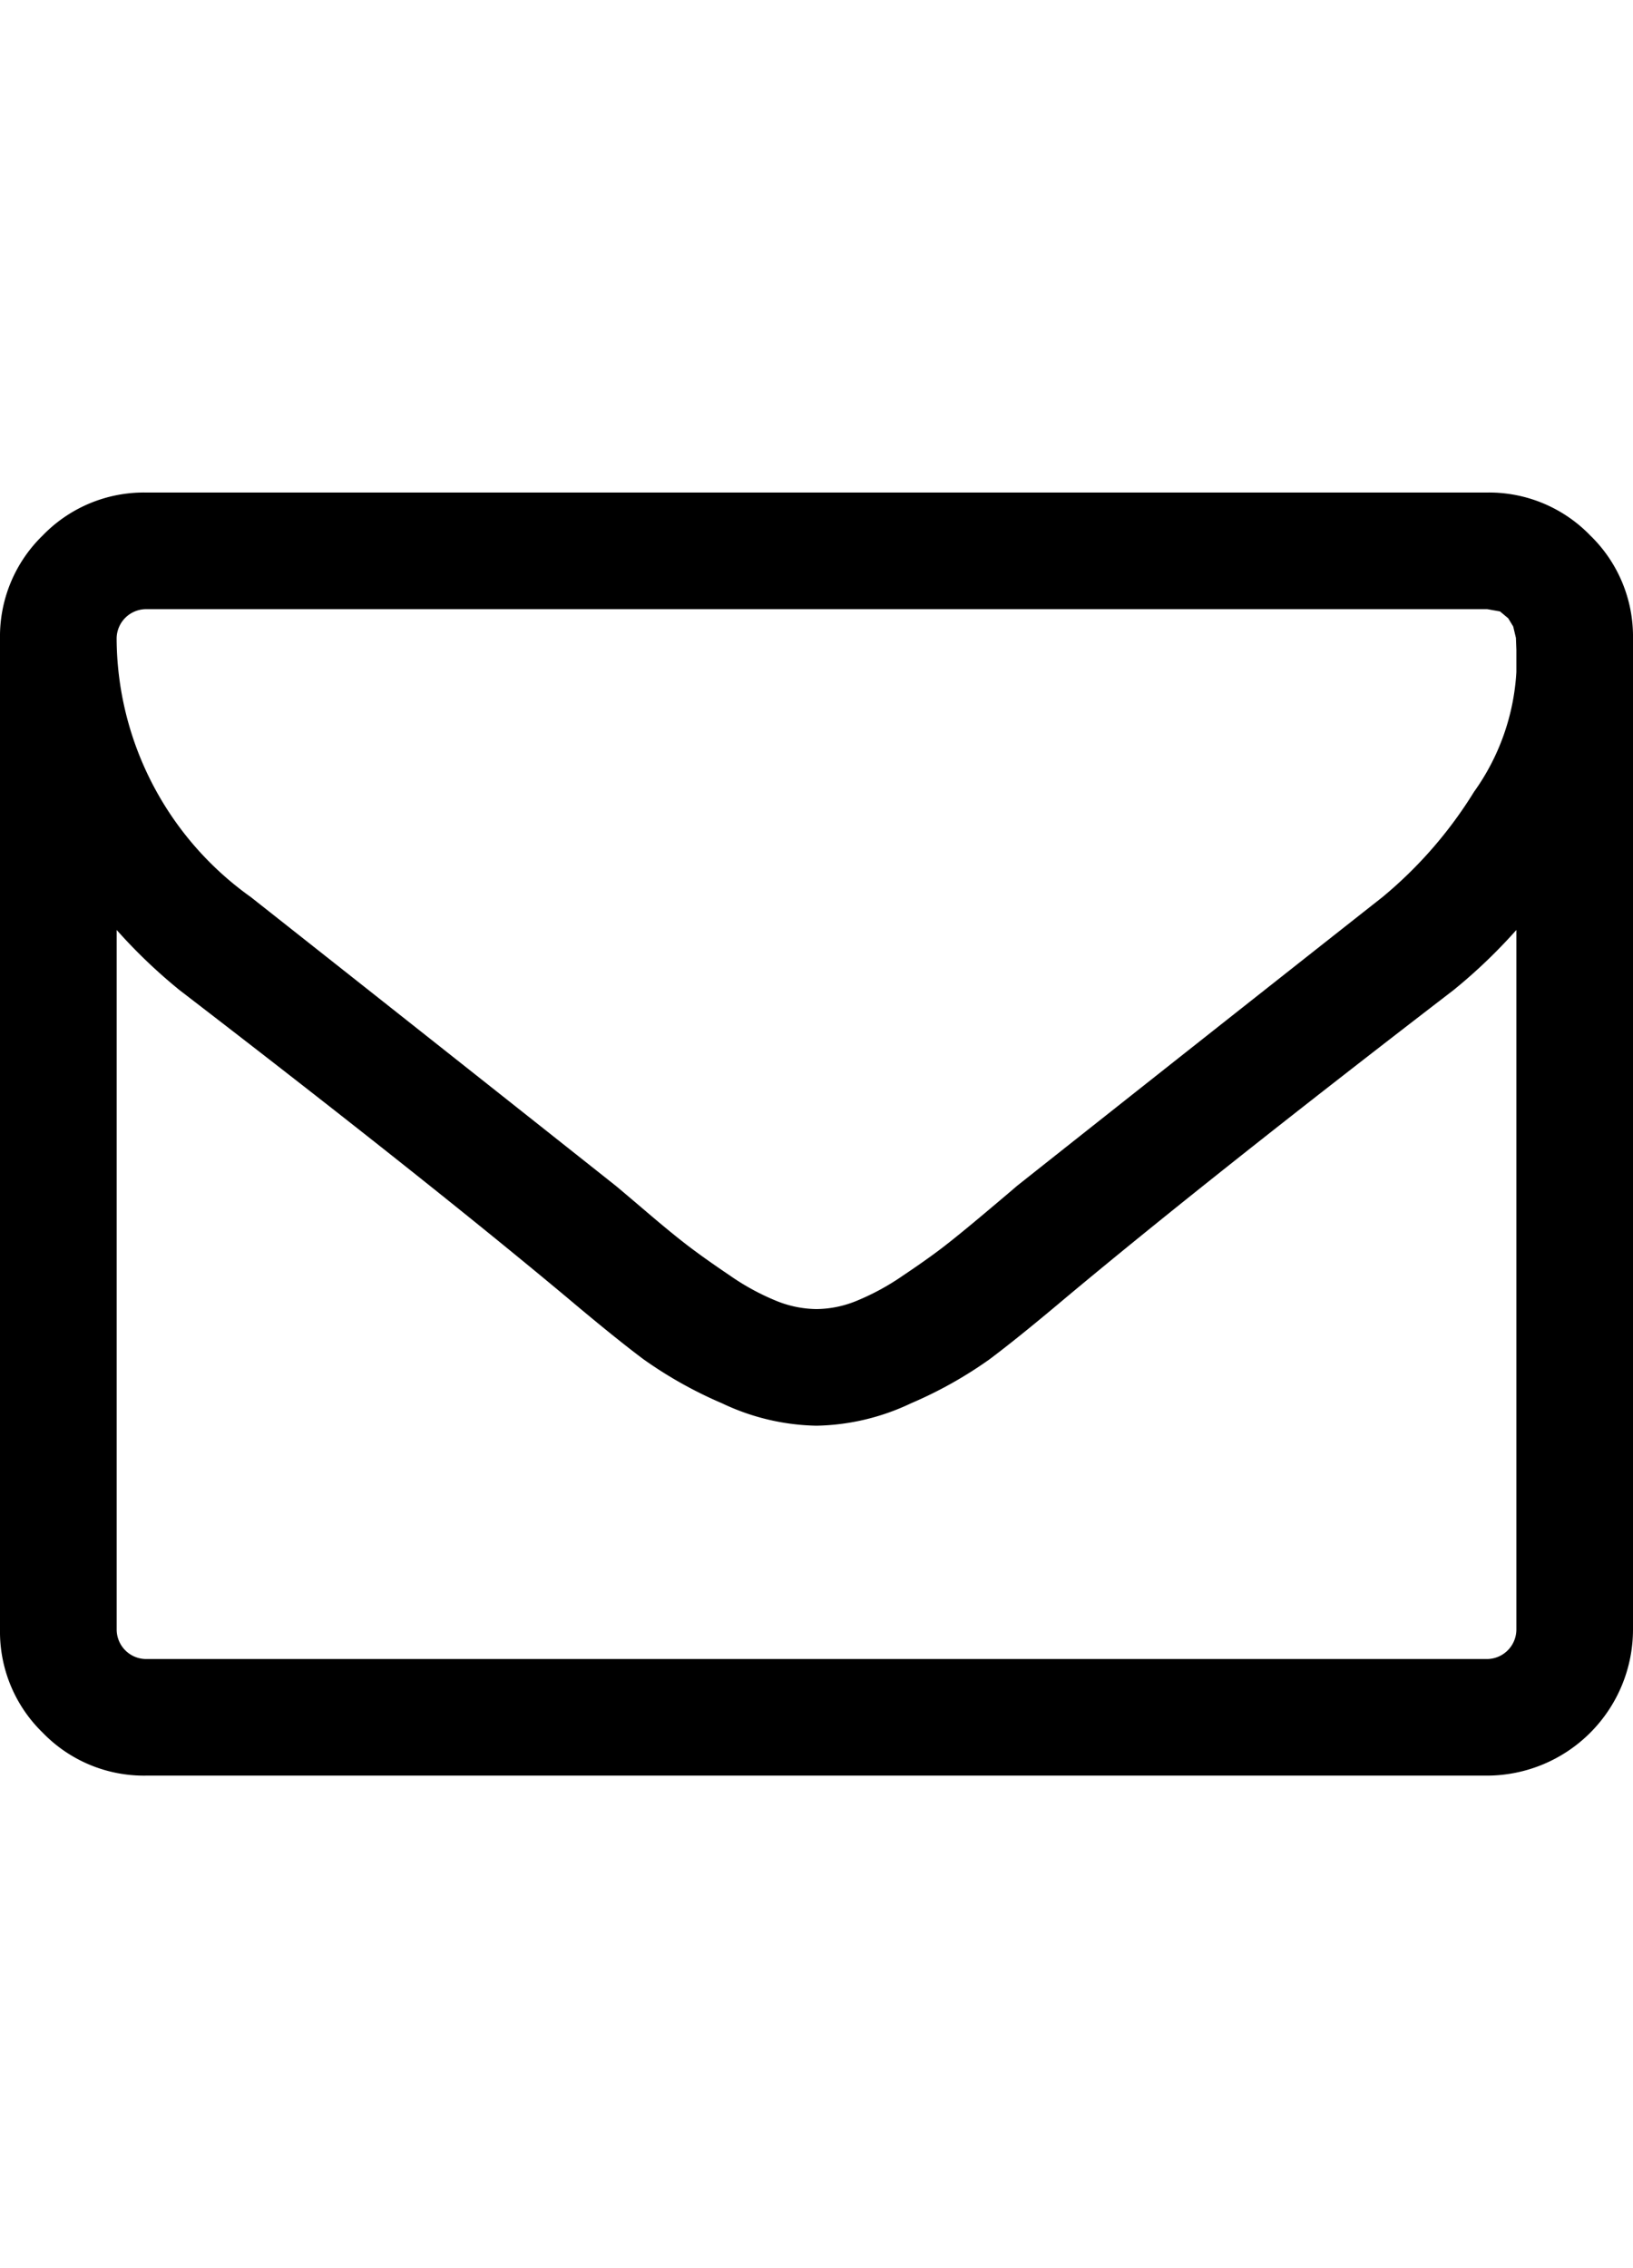 <?xml version="1.0" encoding="UTF-8"?>
<svg xmlns="http://www.w3.org/2000/svg" height="50" viewBox="0 0 36 28.285">
                      <path id="envelope-o" d="M33.429,25.071V9.643a11.824,11.824,0,0,1-1.386,1.326q-5.384,4.138-8.558,6.79-1.025.864-1.667,1.346a9.241,9.241,0,0,1-1.738.974,5.048,5.048,0,0,1-2.06.492h-.04a5.041,5.041,0,0,1-2.059-.492,9.284,9.284,0,0,1-1.738-.974q-.643-.482-1.667-1.346-3.174-2.652-8.558-6.79A11.824,11.824,0,0,1,2.572,9.643V25.072a.652.652,0,0,0,.643.643H32.786a.652.652,0,0,0,.643-.643Zm0-21.114V3.465l-.01-.261-.06-.251-.11-.181-.181-.151-.281-.05H3.214a.652.652,0,0,0-.643.643,7.031,7.031,0,0,0,2.953,5.7Q9.4,11.973,13.58,15.287q.121.1.7.593t.924.753q.342.26.894.633a5.252,5.252,0,0,0,1.015.553A2.411,2.411,0,0,0,17.98,18h.04a2.377,2.377,0,0,0,.864-.181,5.393,5.393,0,0,0,1.015-.552q.553-.371.893-.633t.924-.753q.584-.491.7-.593Q26.6,11.973,30.475,8.92A9.444,9.444,0,0,0,32.494,6.6a5.024,5.024,0,0,0,.935-2.642ZM36,3.214V25.071a3.223,3.223,0,0,1-3.214,3.214H3.214a3.1,3.1,0,0,1-2.27-.944A3.1,3.1,0,0,1,0,25.071V3.214A3.1,3.1,0,0,1,.944.944,3.1,3.1,0,0,1,3.214,0H32.785a3.1,3.1,0,0,1,2.27.944A3.1,3.1,0,0,1,36,3.214Z"></path>
                    </svg>